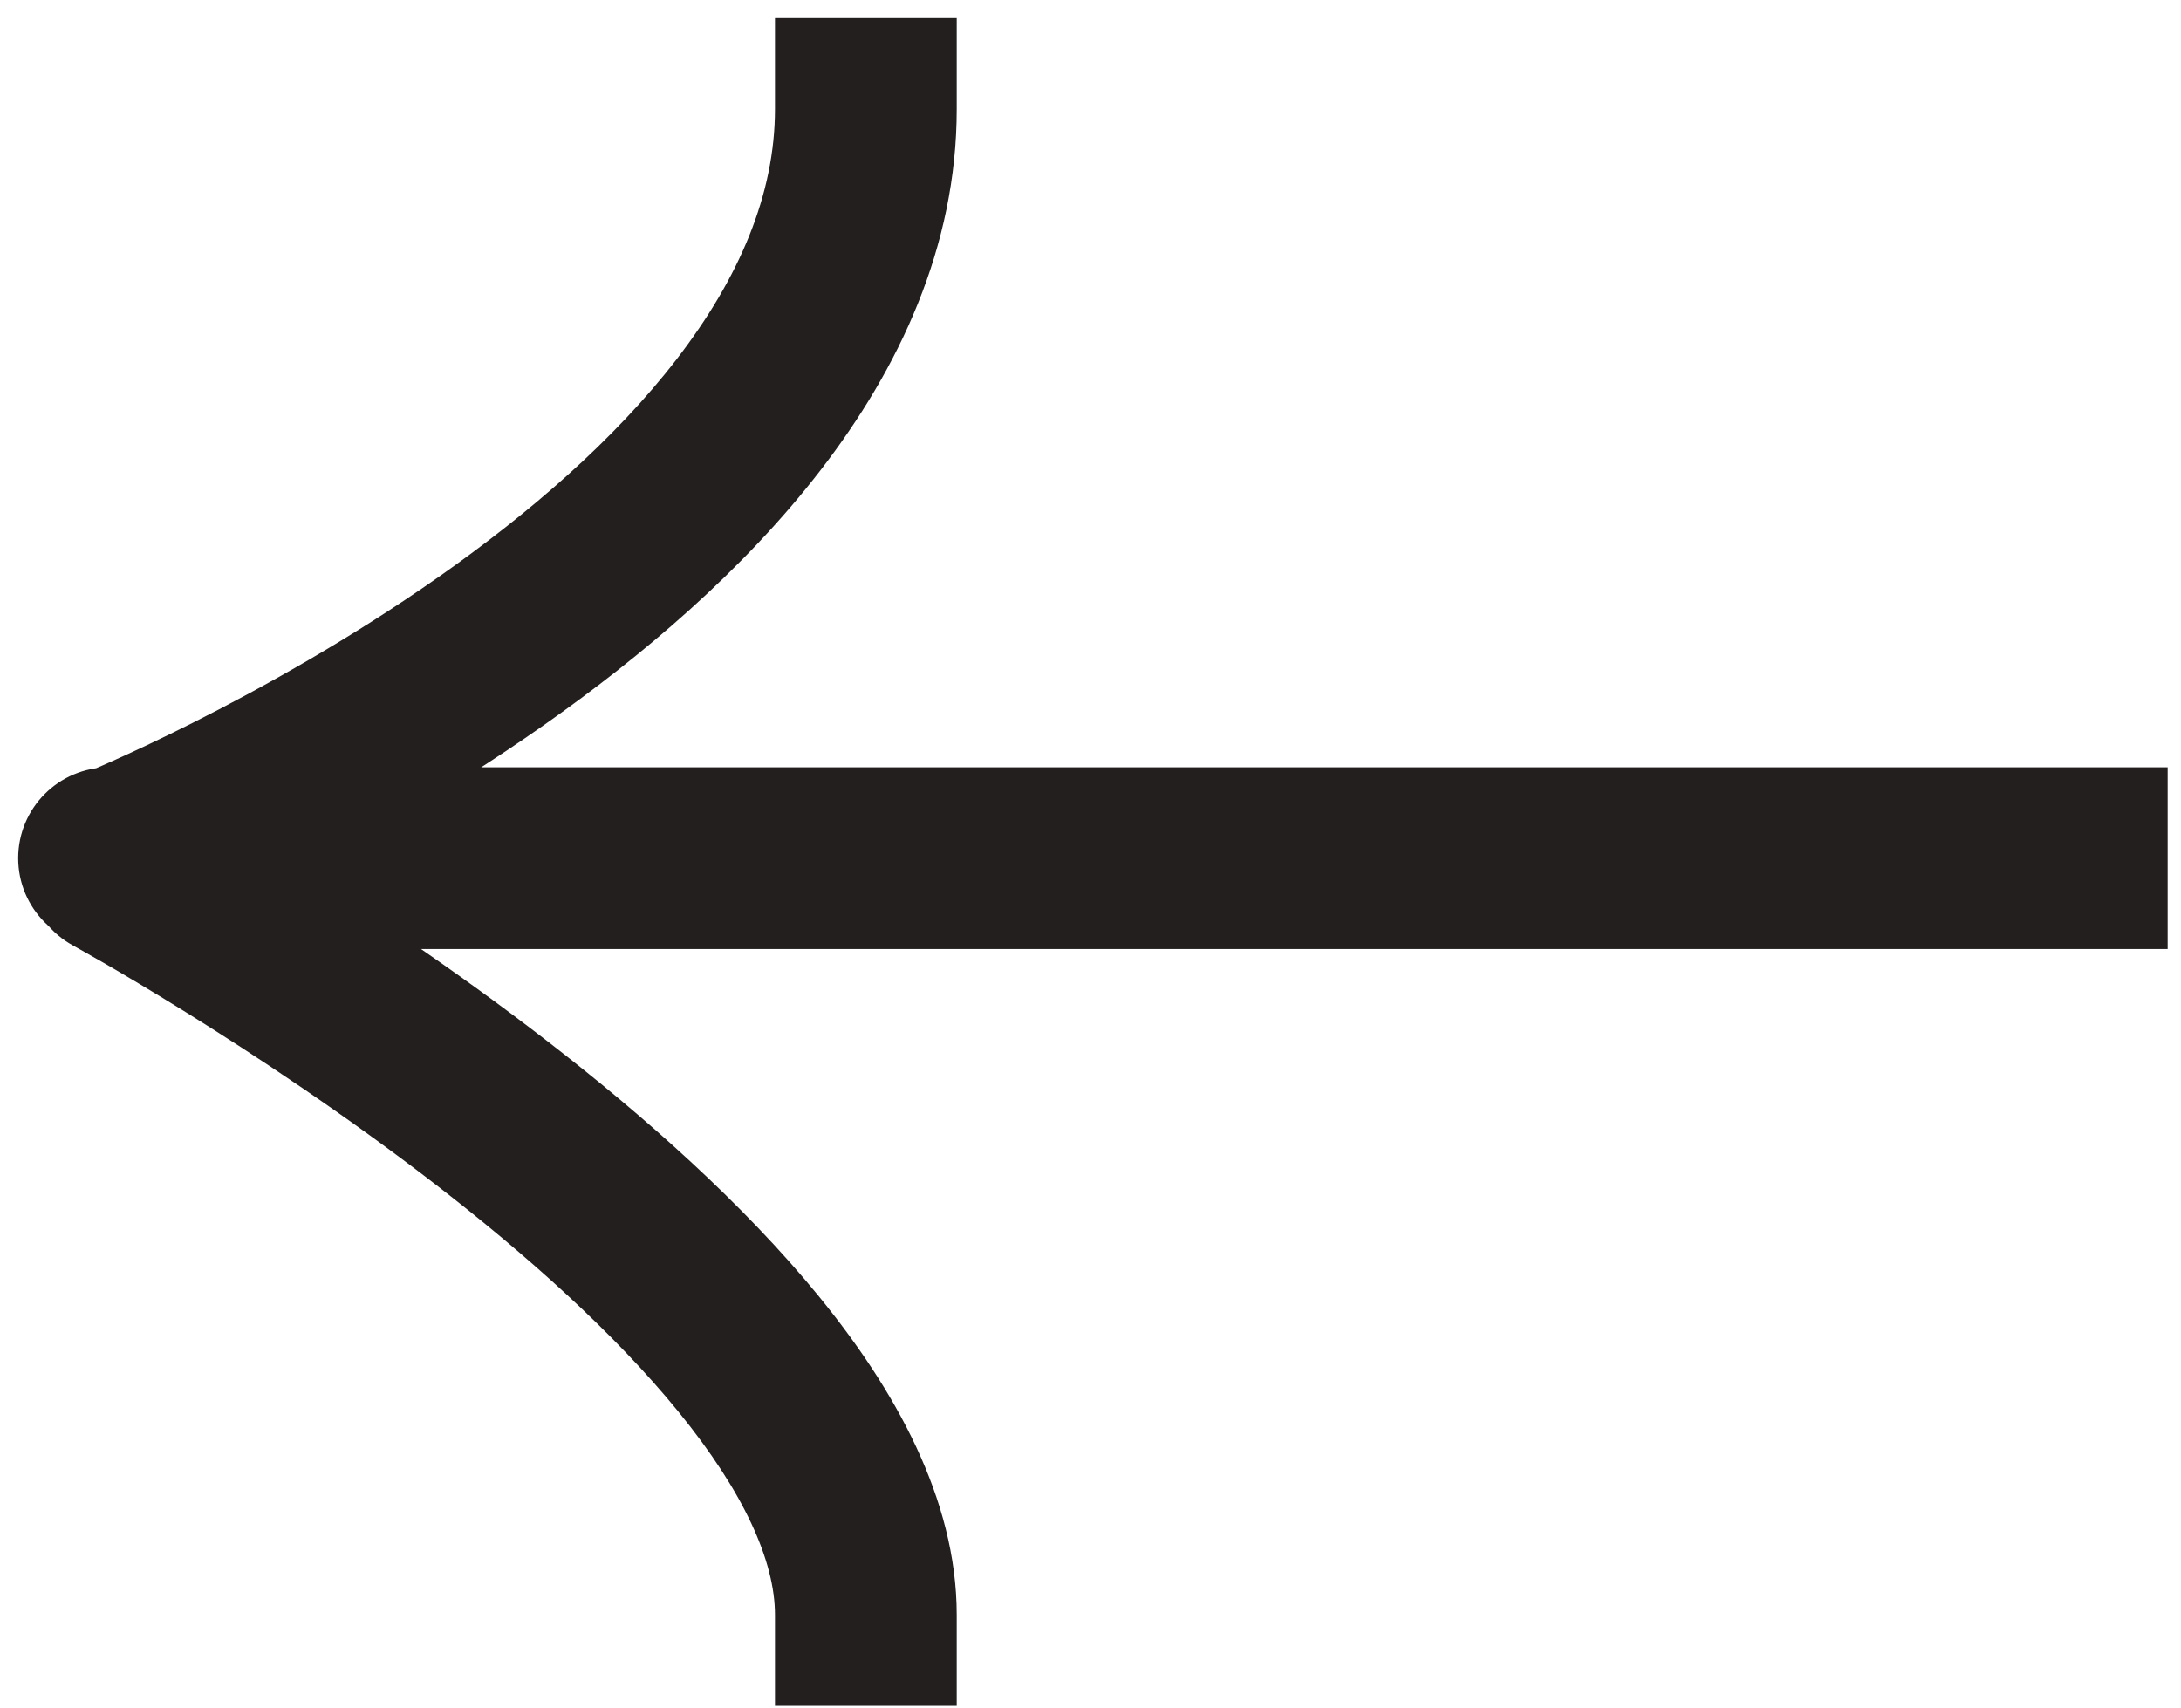 <?xml version="1.0" encoding="UTF-8"?>
<svg xmlns="http://www.w3.org/2000/svg" width="60" height="47" viewBox="0 0 60 47" fill="none">
  <path d="M57.133 26.111L59.633 26.111L59.633 21.111L57.133 21.111L57.133 26.111ZM3 21.111C1.619 21.111 0.5 22.231 0.5 23.611C0.5 24.992 1.619 26.111 3 26.111L3 21.111ZM21.32 44.432L21.32 46.932L26.32 46.932L26.32 44.432L21.32 44.432ZM4.406 21.626C3.194 20.965 1.675 21.411 1.014 22.623C0.353 23.836 0.8 25.354 2.012 26.015L4.406 21.626ZM26.32 3L26.32 0.5L21.32 0.5L21.32 3L26.32 3ZM57.133 23.611L57.133 21.111L3.209 21.111L3.209 23.611L3.209 26.111L57.133 26.111L57.133 23.611ZM3.209 23.611L3.209 21.111L3 21.111L3 23.611L3 26.111L3.209 26.111L3.209 23.611ZM23.82 44.432L26.32 44.432C26.32 41.221 24.591 38.199 22.538 35.679C20.435 33.099 17.693 30.682 15.043 28.634C12.379 26.576 9.727 24.829 7.749 23.6C6.757 22.984 5.929 22.494 5.346 22.157C5.054 21.989 4.823 21.858 4.663 21.768C4.583 21.724 4.521 21.689 4.478 21.665C4.456 21.653 4.439 21.644 4.427 21.637C4.421 21.634 4.417 21.631 4.413 21.63C4.411 21.628 4.41 21.628 4.409 21.627C4.408 21.627 4.407 21.627 4.407 21.626C4.407 21.626 4.406 21.626 3.209 23.82C2.012 26.015 2.012 26.015 2.012 26.015C2.012 26.015 2.011 26.015 2.011 26.015C2.012 26.015 2.012 26.015 2.013 26.016C2.014 26.017 2.017 26.018 2.021 26.02C2.029 26.024 2.041 26.031 2.059 26.041C2.094 26.06 2.147 26.09 2.218 26.13C2.36 26.209 2.572 26.329 2.844 26.486C3.388 26.801 4.17 27.263 5.11 27.847C6.996 29.019 9.497 30.668 11.986 32.591C14.489 34.525 16.9 36.675 18.662 38.838C20.473 41.061 21.32 42.958 21.32 44.432L23.82 44.432ZM3.209 23.611C4.146 25.929 4.147 25.929 4.147 25.929C4.148 25.928 4.148 25.928 4.149 25.928C4.151 25.927 4.152 25.927 4.154 25.926C4.158 25.924 4.164 25.922 4.17 25.919C4.183 25.914 4.201 25.907 4.224 25.897C4.27 25.878 4.334 25.851 4.417 25.817C4.581 25.747 4.817 25.645 5.114 25.512C5.708 25.247 6.549 24.857 7.554 24.351C9.558 23.343 12.246 21.857 14.951 19.958C17.643 18.068 20.438 15.709 22.58 12.928C24.725 10.145 26.32 6.797 26.32 3L23.82 3L21.32 3C21.32 5.345 20.339 7.644 18.619 9.877C16.897 12.113 14.539 14.138 12.078 15.866C9.63 17.584 7.167 18.948 5.306 19.885C4.378 20.352 3.609 20.709 3.075 20.947C2.809 21.066 2.602 21.155 2.465 21.213C2.396 21.242 2.345 21.263 2.313 21.277C2.297 21.284 2.285 21.288 2.278 21.291C2.275 21.293 2.273 21.293 2.272 21.294C2.271 21.294 2.271 21.294 2.271 21.294C2.271 21.294 2.272 21.294 2.272 21.294C2.272 21.294 2.273 21.293 3.209 23.611Z" fill="#231F1F"></path>
</svg>
